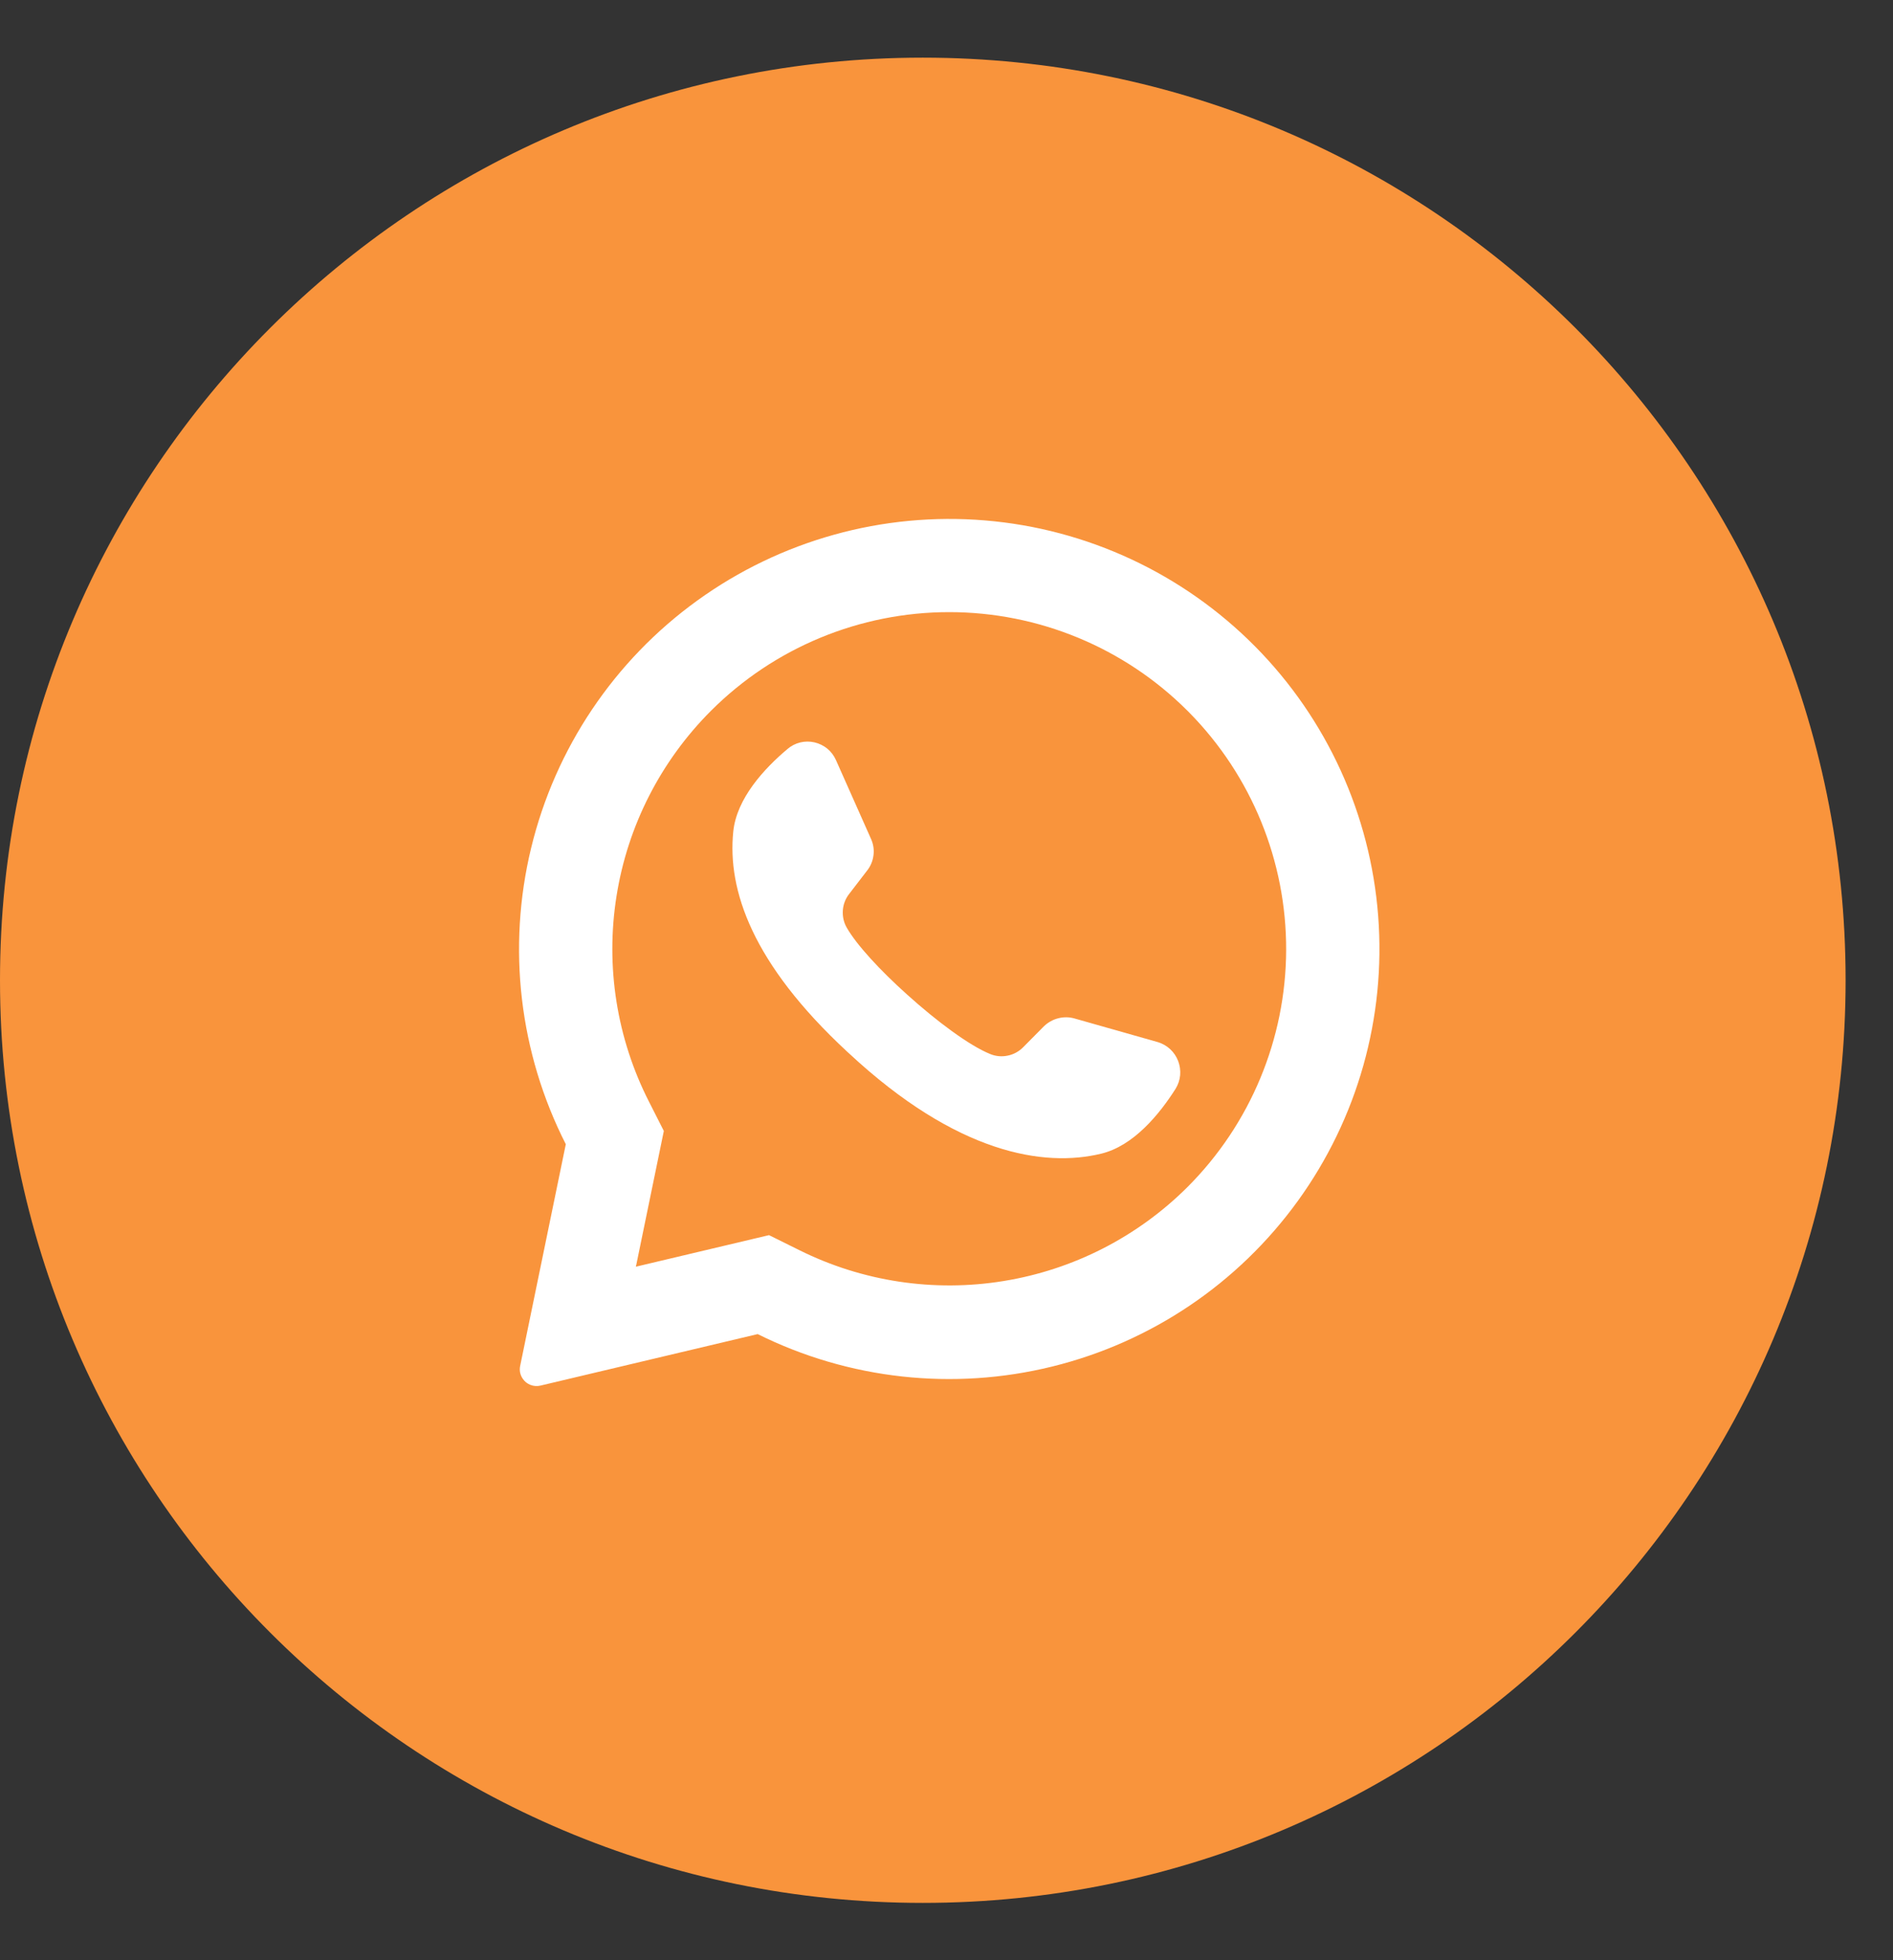 <?xml version="1.0" encoding="UTF-8"?> <svg xmlns="http://www.w3.org/2000/svg" width="28" height="29" viewBox="0 0 28 29" fill="none"><rect x="0" y="0" width="28" height="29" fill="#333333" stroke="none"/><g clip-path="url(#clip0_158_2129)"><path d="M13.649 28.152C21.188 28.152 27.299 22.041 27.299 14.502C27.299 6.964 21.188 0.853 13.649 0.853C6.111 0.853 0 6.964 0 14.502C0 22.041 6.111 28.152 13.649 28.152Z" fill="#F9943C"></path><path d="M18.566 9.565C17.498 8.486 16.08 7.824 14.567 7.699C13.055 7.574 11.547 7.994 10.316 8.883C9.086 9.771 8.213 11.07 7.856 12.546C7.499 14.021 7.681 15.575 8.369 16.928L7.694 20.207C7.687 20.24 7.687 20.274 7.693 20.306C7.7 20.339 7.713 20.37 7.732 20.397C7.76 20.439 7.8 20.471 7.847 20.489C7.894 20.507 7.945 20.511 7.994 20.499L11.207 19.737C12.556 20.408 14.1 20.578 15.563 20.217C17.026 19.857 18.313 18.989 19.196 17.768C20.079 16.548 20.501 15.053 20.385 13.551C20.27 12.049 19.625 10.636 18.566 9.565V9.565ZM17.564 17.562C16.825 18.299 15.874 18.785 14.844 18.952C13.814 19.12 12.757 18.96 11.823 18.495L11.375 18.273L9.405 18.74L9.411 18.715L9.819 16.732L9.6 16.3C9.122 15.362 8.954 14.297 9.119 13.258C9.283 12.219 9.773 11.259 10.517 10.515C11.451 9.581 12.719 9.056 14.04 9.056C15.362 9.056 16.63 9.581 17.564 10.515C17.572 10.524 17.581 10.533 17.59 10.541C18.513 11.478 19.028 12.741 19.024 14.056C19.019 15.372 18.494 16.632 17.564 17.562V17.562Z" fill="white"></path><path d="M17.389 16.107C17.148 16.487 16.766 16.953 16.287 17.068C15.447 17.271 14.158 17.075 12.554 15.58L12.534 15.562C11.124 14.255 10.758 13.166 10.846 12.303C10.895 11.813 11.304 11.37 11.648 11.081C11.702 11.034 11.767 11.001 11.836 10.984C11.906 10.967 11.978 10.967 12.048 10.983C12.117 10.999 12.182 11.031 12.238 11.076C12.293 11.122 12.336 11.18 12.365 11.245L12.884 12.412C12.918 12.488 12.931 12.571 12.92 12.653C12.91 12.735 12.878 12.813 12.827 12.878L12.565 13.219C12.508 13.289 12.474 13.375 12.467 13.465C12.46 13.555 12.479 13.645 12.524 13.723C12.671 13.981 13.023 14.36 13.414 14.711C13.852 15.107 14.339 15.47 14.647 15.594C14.729 15.628 14.82 15.636 14.907 15.617C14.994 15.599 15.074 15.555 15.136 15.491L15.44 15.184C15.499 15.127 15.572 15.085 15.652 15.065C15.732 15.044 15.816 15.045 15.895 15.068L17.128 15.418C17.196 15.439 17.258 15.475 17.31 15.523C17.362 15.572 17.402 15.632 17.427 15.698C17.452 15.765 17.462 15.836 17.456 15.907C17.449 15.978 17.426 16.047 17.389 16.107V16.107Z" fill="white"></path></g><defs><clipPath id="clip0_158_2129"><rect width="27.299" height="27.299" fill="white" transform="translate(0 0.853)"></rect></clipPath></defs></svg> 